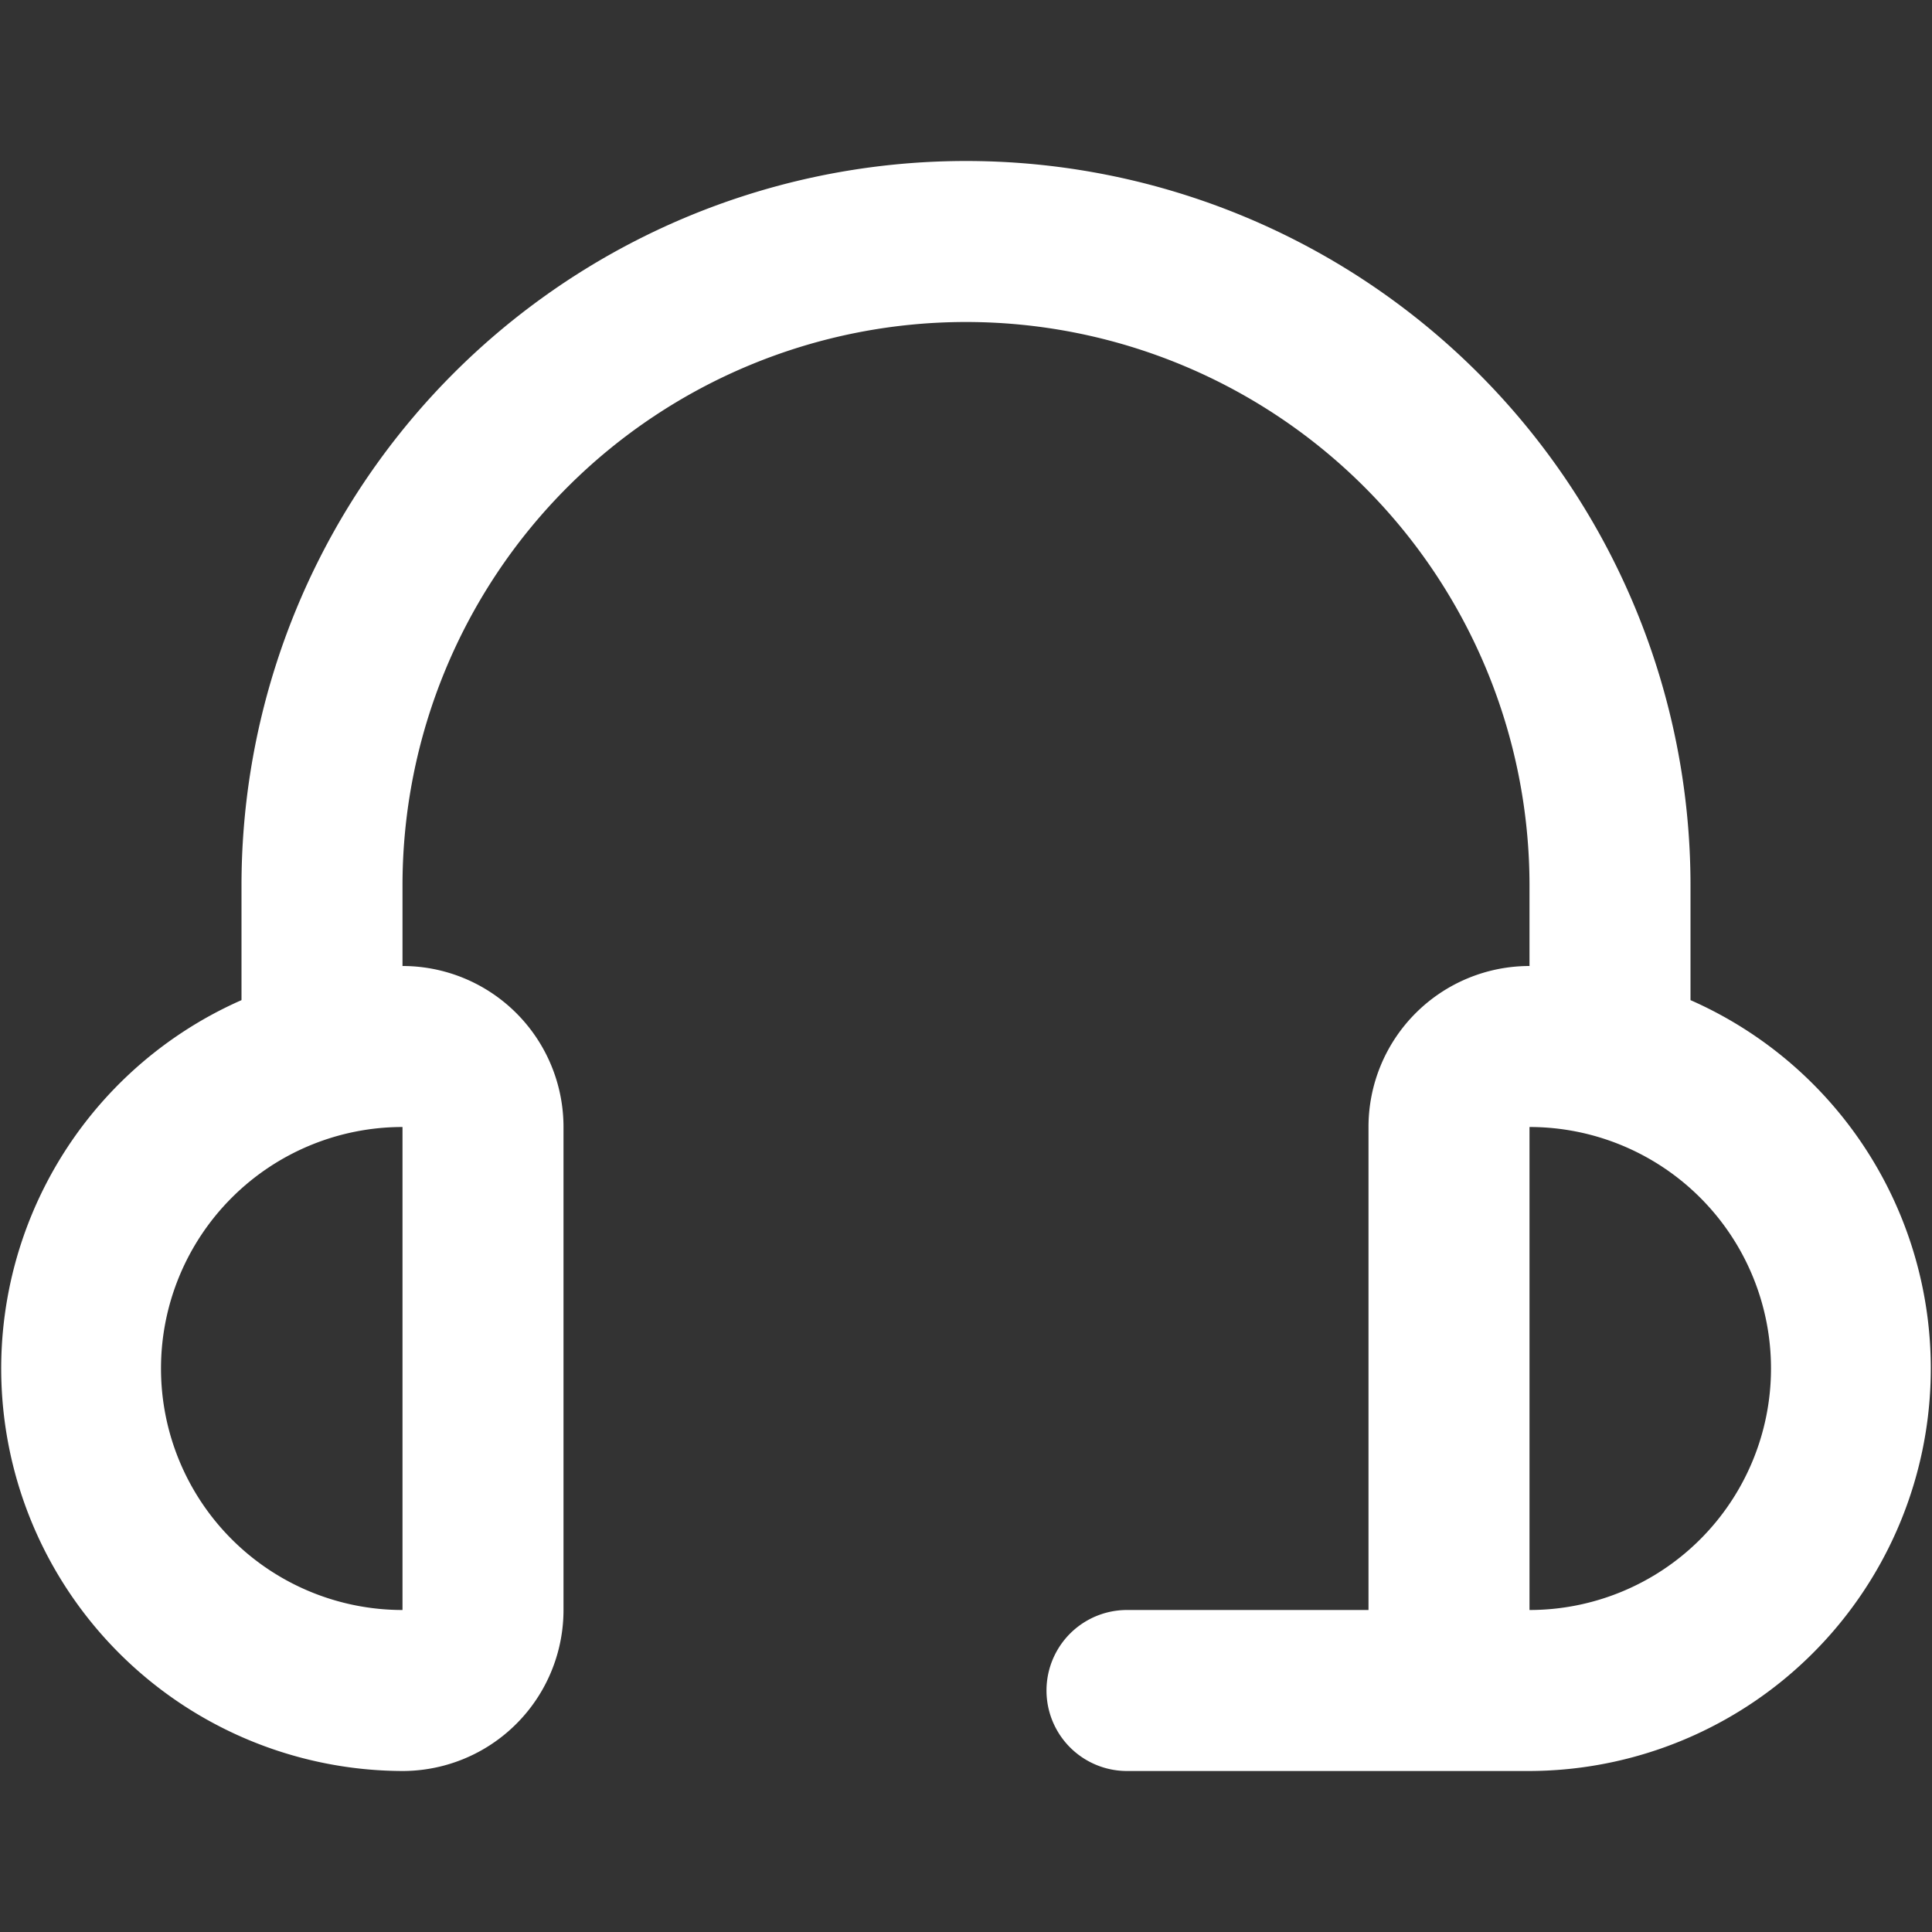 <?xml version="1.0"?>
<svg xmlns="http://www.w3.org/2000/svg" xmlns:xlink="http://www.w3.org/1999/xlink" xmlns:svgjs="http://svgjs.com/svgjs" version="1.1" width="512" height="512" x="0" y="0" viewBox="0 0 24 24" style="enable-background:new 0 0 512 512" xml:space="preserve"><rect x="0" y="0" width="24" height="24" fill="#333333" stroke="none"/><g><path xmlns="http://www.w3.org/2000/svg" d="M21,12.424V11A9,9,0,0,0,3,11v1.424A5,5,0,0,0,5,22a2,2,0,0,0,2-2V14a2,2,0,0,0-2-2V11a7,7,0,0,1,14,0v1a2,2,0,0,0-2,2v6H14a1,1,0,0,0,0,2h5a5,5,0,0,0,2-9.576ZM5,20H5a3,3,0,0,1,0-6Zm14,0V14a3,3,0,0,1,0,6Z" fill="#ffffff" data-original="#000000"/></g></svg>
